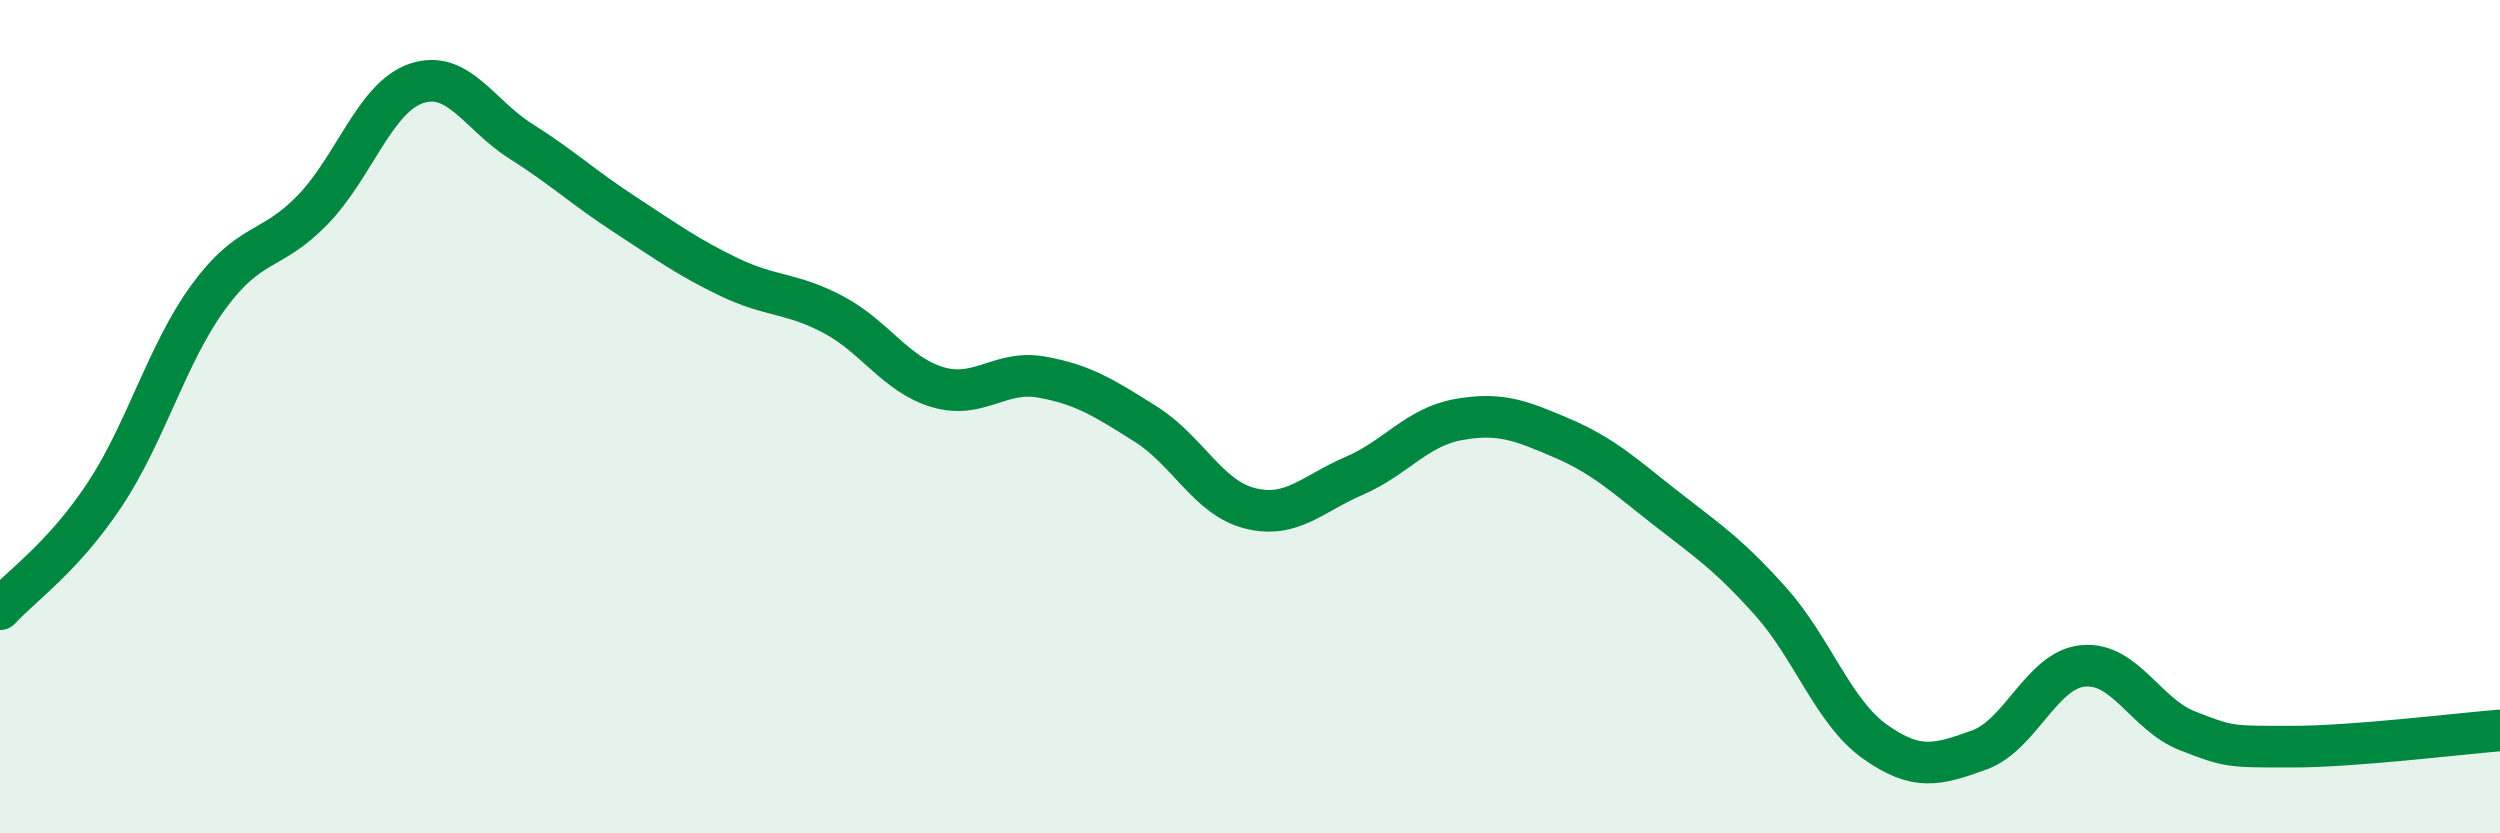 
    <svg width="60" height="20" viewBox="0 0 60 20" xmlns="http://www.w3.org/2000/svg">
      <path
        d="M 0,14.62 C 0.5,14.07 1.5,13.39 2.5,11.89 C 3.5,10.39 4,8.5 5,7.13 C 6,5.76 6.5,6.07 7.5,5.04 C 8.5,4.01 9,2.33 10,2 C 11,1.67 11.5,2.76 12.5,3.39 C 13.5,4.02 14,4.5 15,5.15 C 16,5.8 16.5,6.17 17.5,6.65 C 18.5,7.13 19,7.02 20,7.55 C 21,8.08 21.5,8.99 22.5,9.29 C 23.5,9.59 24,8.87 25,9.05 C 26,9.23 26.5,9.55 27.5,10.18 C 28.5,10.81 29,11.95 30,12.2 C 31,12.45 31.5,11.85 32.5,11.42 C 33.5,10.99 34,10.25 35,10.07 C 36,9.89 36.5,10.09 37.5,10.52 C 38.5,10.95 39,11.43 40,12.21 C 41,12.99 41.5,13.32 42.5,14.44 C 43.5,15.56 44,17.09 45,17.8 C 46,18.51 46.5,18.36 47.5,18 C 48.5,17.64 49,16.07 50,15.98 C 51,15.89 51.5,17.15 52.5,17.54 C 53.5,17.93 53.5,17.92 55,17.92 C 56.5,17.92 59,17.61 60,17.53L60 20L0 20Z"
        fill="#008740"
        opacity="0.1"
        stroke-linecap="round"
        stroke-linejoin="round"
      />
      <path
        d="M 0,14.62 C 0.5,14.07 1.5,13.39 2.5,11.89 C 3.5,10.39 4,8.5 5,7.13 C 6,5.76 6.5,6.07 7.5,5.04 C 8.5,4.01 9,2.33 10,2 C 11,1.67 11.5,2.76 12.5,3.39 C 13.5,4.02 14,4.5 15,5.15 C 16,5.8 16.5,6.17 17.5,6.65 C 18.5,7.13 19,7.02 20,7.55 C 21,8.08 21.5,8.99 22.5,9.29 C 23.5,9.59 24,8.87 25,9.05 C 26,9.23 26.5,9.55 27.5,10.18 C 28.5,10.81 29,11.95 30,12.2 C 31,12.45 31.5,11.85 32.5,11.42 C 33.5,10.99 34,10.25 35,10.07 C 36,9.89 36.5,10.09 37.5,10.52 C 38.5,10.95 39,11.43 40,12.21 C 41,12.99 41.5,13.32 42.5,14.44 C 43.5,15.56 44,17.09 45,17.8 C 46,18.51 46.5,18.36 47.5,18 C 48.5,17.64 49,16.07 50,15.98 C 51,15.89 51.5,17.15 52.5,17.54 C 53.5,17.93 53.5,17.92 55,17.92 C 56.5,17.92 59,17.61 60,17.53"
        stroke="#008740"
        stroke-width="1"
        fill="none"
        stroke-linecap="round"
        stroke-linejoin="round"
      />
    </svg>
  